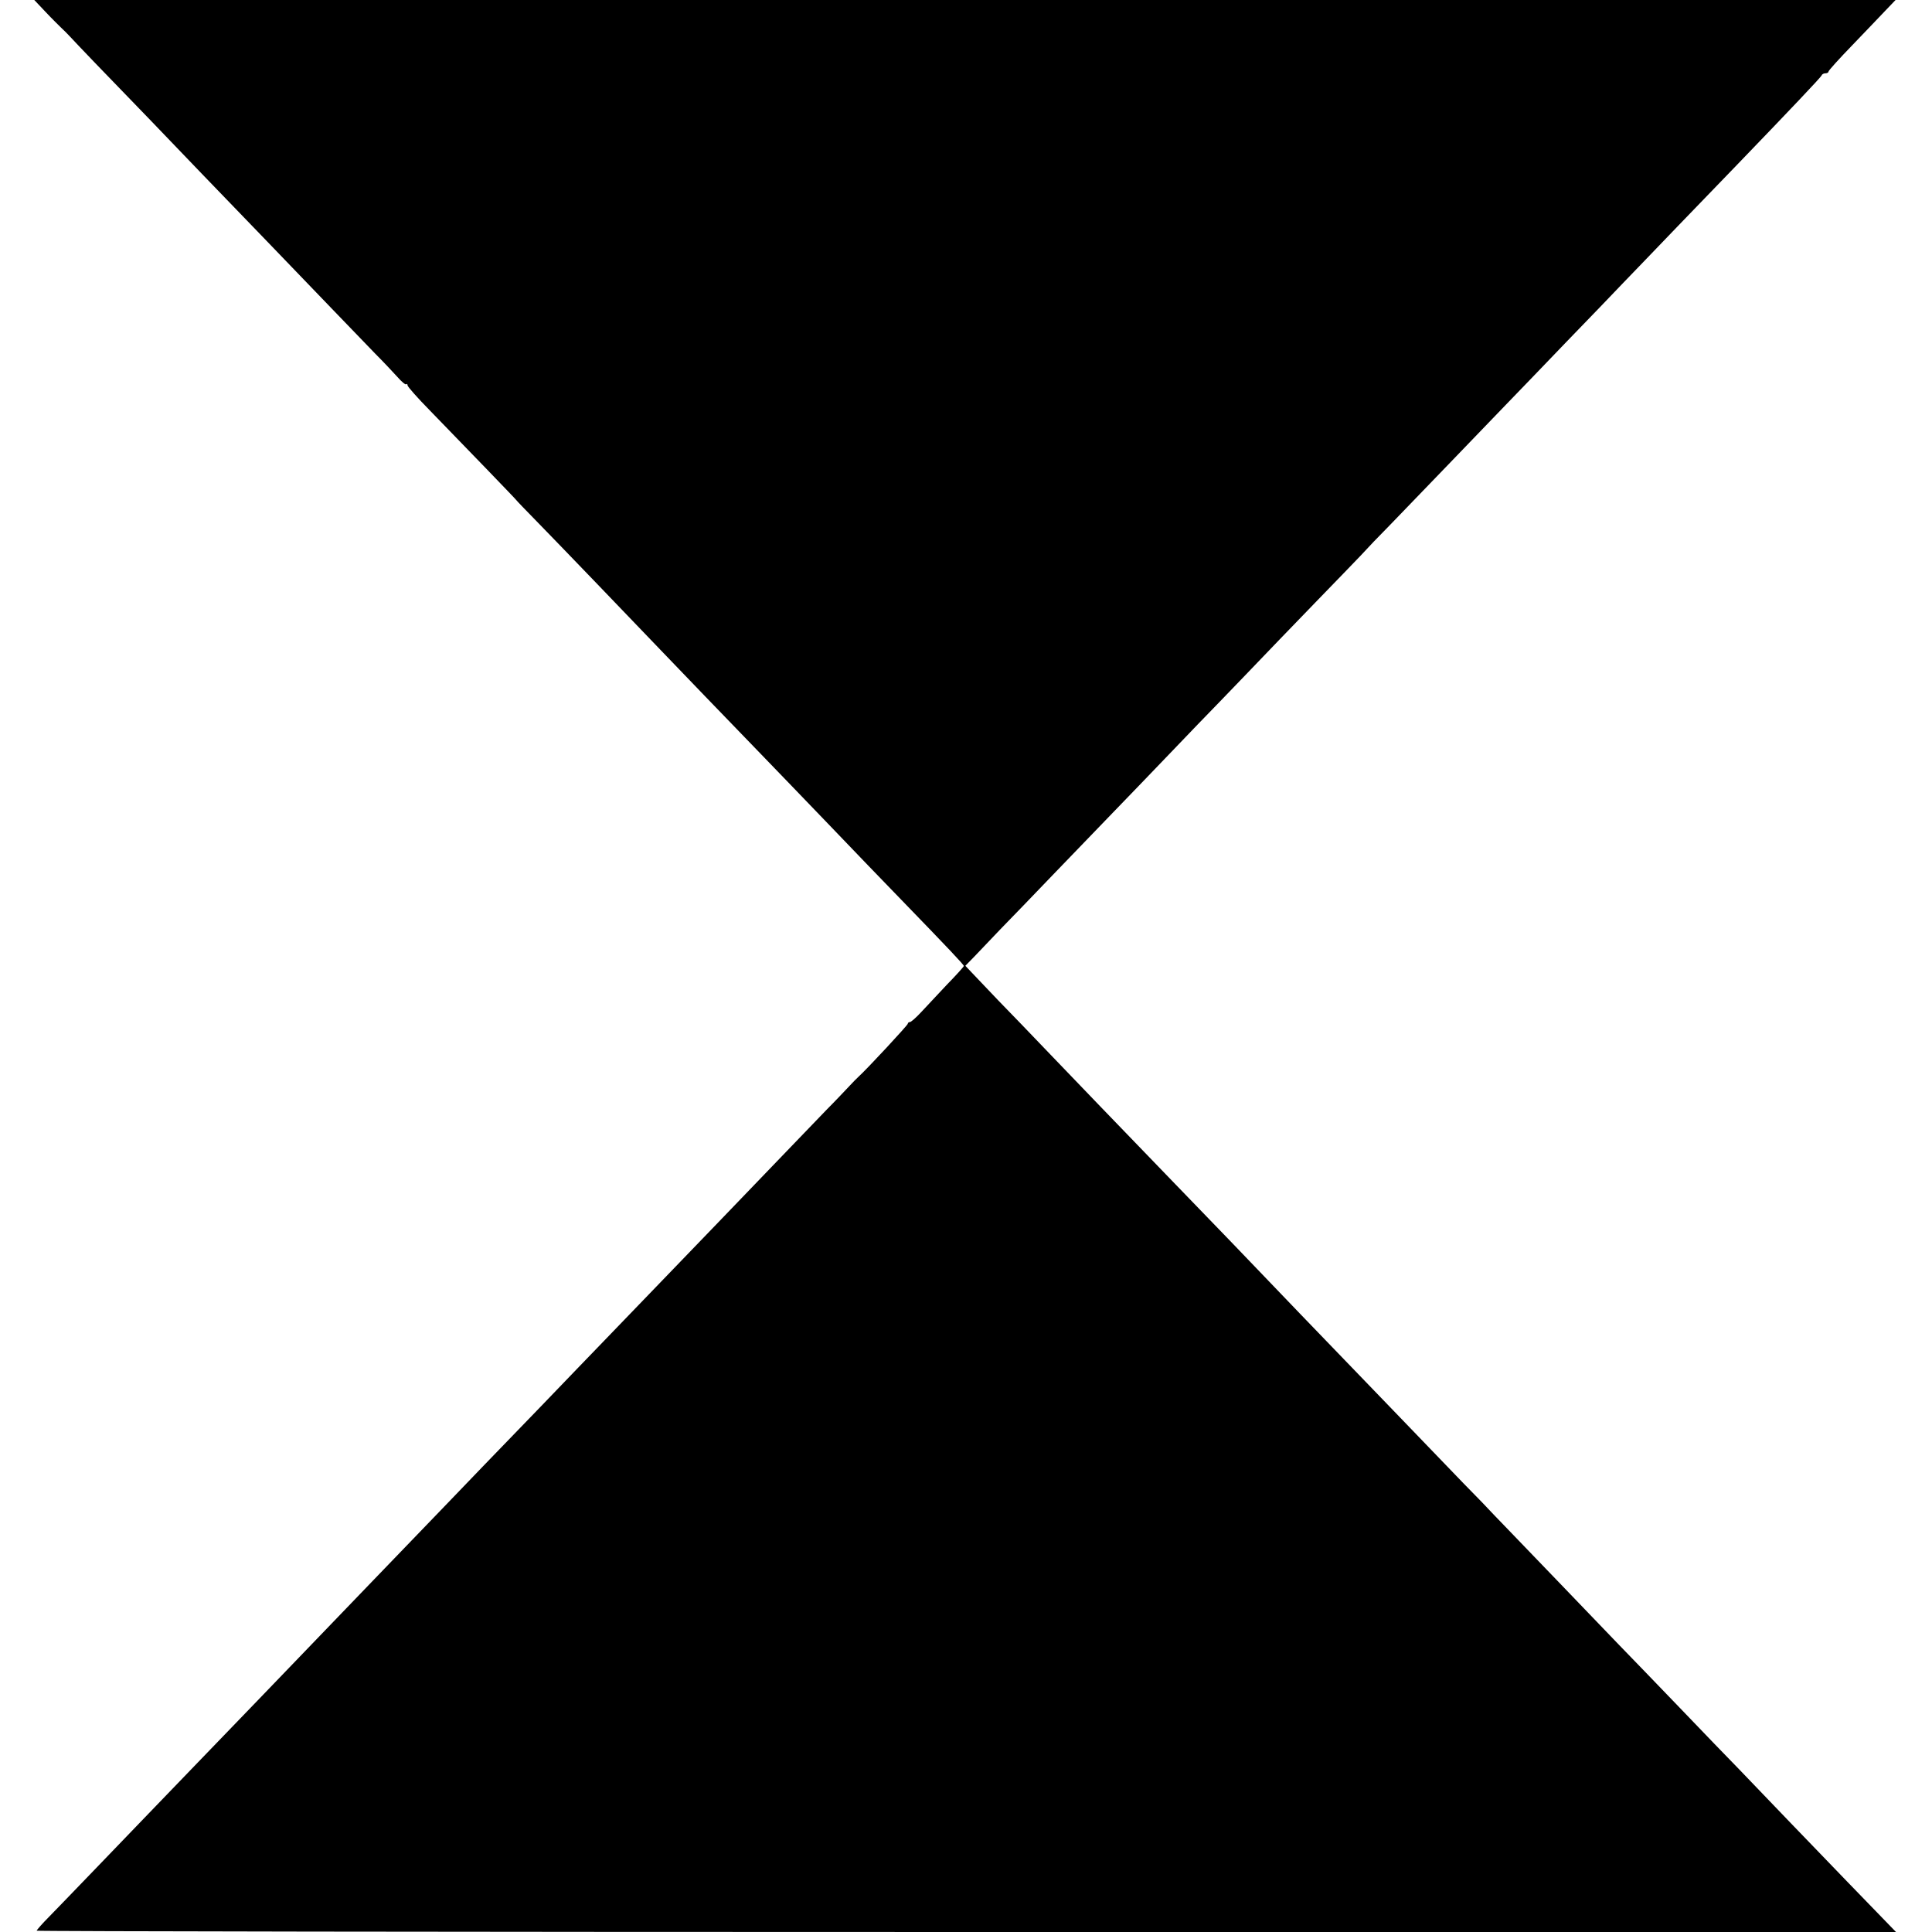 <?xml version="1.0" standalone="no"?>
<!DOCTYPE svg PUBLIC "-//W3C//DTD SVG 20010904//EN"
 "http://www.w3.org/TR/2001/REC-SVG-20010904/DTD/svg10.dtd">
<svg version="1.0" xmlns="http://www.w3.org/2000/svg"
 width="896pt" height="896pt" viewBox="0 0 896 896"
 preserveAspectRatio="xMidYMid meet">
<g transform="translate(0,896) scale(0.1,-0.1)"
fill="#000000" stroke="none">
<path d="M212 8904 c29 -31 62 -63 72 -73 10 -9 28 -27 40 -40 12 -13 64 -68
116 -122 52 -54 169 -175 260 -269 91 -95 199 -207 240 -250 114 -118 470
-487 610 -633 69 -72 154 -160 190 -197 36 -36 82 -85 102 -107 20 -23 39 -39
42 -35 3 3 6 1 6 -5 0 -6 46 -58 103 -116 169 -174 404 -417 402 -417 -1 0 44
-47 99 -103 91 -93 442 -458 571 -593 52 -55 340 -353 485 -503 47 -48 177
-184 290 -301 113 -118 266 -277 341 -354 216 -223 289 -300 289 -306 0 -3
-35 -42 -78 -86 -42 -45 -96 -102 -120 -128 -23 -25 -47 -46 -52 -46 -6 0 -10
-4 -10 -8 0 -6 -187 -208 -230 -247 -6 -5 -25 -25 -43 -44 -18 -19 -63 -67
-102 -106 -38 -40 -153 -159 -255 -265 -102 -106 -214 -223 -250 -260 -92 -95
-432 -448 -535 -555 -48 -49 -177 -184 -288 -299 -111 -115 -229 -237 -262
-271 -52 -54 -237 -247 -515 -535 -127 -132 -461 -479 -535 -556 -123 -127
-448 -465 -510 -529 -33 -34 -136 -141 -230 -239 -93 -97 -196 -203 -227 -235
-32 -32 -58 -62 -58 -65 0 -3 1940 -6 4311 -6 l4312 0 -61 63 c-75 77 -219
226 -427 442 -88 92 -196 204 -240 250 -44 45 -168 173 -275 285 -107 111
-233 242 -280 290 -47 49 -168 175 -270 281 -102 106 -218 226 -257 267 -40
41 -73 76 -73 76 0 1 -55 58 -123 127 -67 70 -196 204 -287 298 -91 94 -212
220 -270 280 -90 93 -273 283 -520 541 -36 37 -153 158 -260 269 -315 326
-416 431 -580 602 -85 89 -193 201 -240 249 -47 49 -100 105 -119 125 l-34 36
41 42 c22 23 77 81 123 129 46 47 158 163 249 258 91 94 212 220 270 280 58
60 175 181 260 270 85 89 193 201 240 249 47 49 171 177 275 286 105 108 238
247 298 308 59 61 107 111 107 112 0 1 48 51 108 112 59 61 181 188 272 282
91 95 208 216 260 270 52 54 181 187 285 296 105 108 222 230 260 270 39 40
153 159 255 265 102 106 228 236 280 290 242 251 385 402 388 410 2 6 10 10
18 10 8 0 14 4 14 8 0 5 50 60 111 123 60 63 130 135 155 162 l45 47 -4316 0
-4316 0 53 -56z"/>
</g>
</svg>
